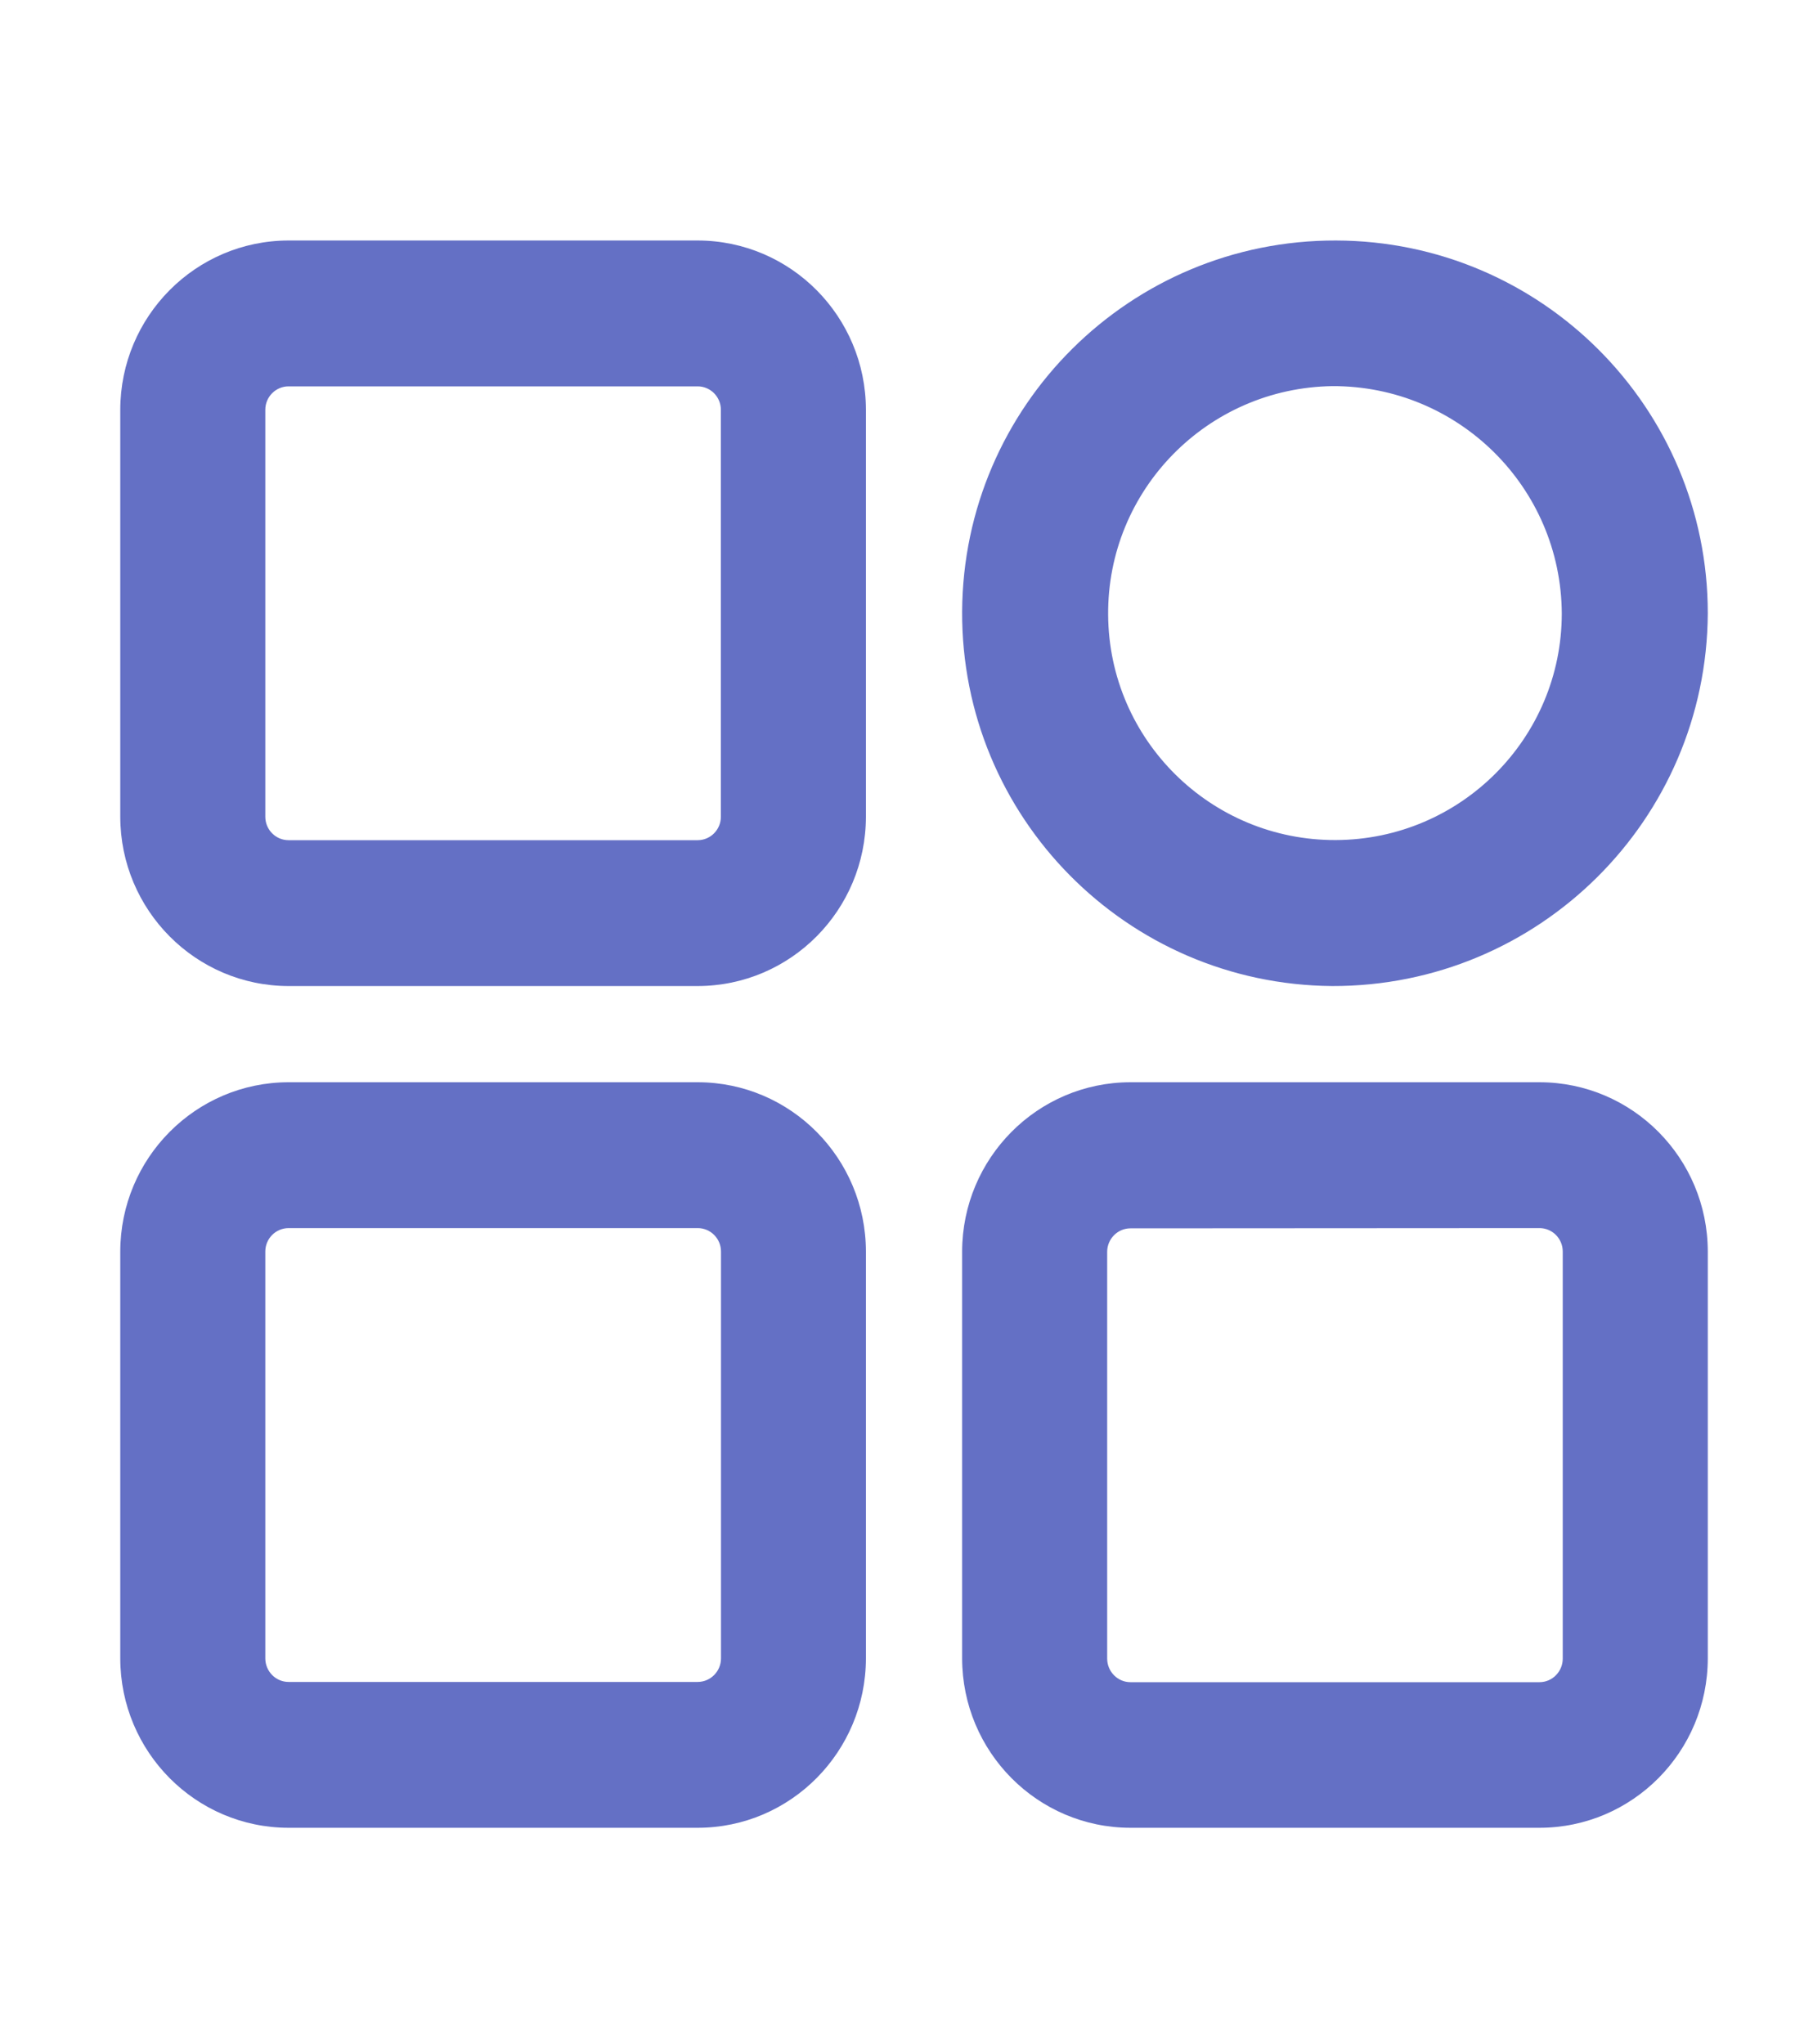 <?xml version="1.0" encoding="UTF-8"?>
<svg width="15px" height="17px" viewBox="0 0 15 17" version="1.1" xmlns="http://www.w3.org/2000/svg" xmlns:xlink="http://www.w3.org/1999/xlink">
    <title>Ico_menu_solutions Copy</title>
    <g id="Ico_menu_solutions-Copy" stroke="none" stroke-width="1" fill="none" fill-rule="evenodd">
        <g id="Ico/Category-Copy" transform="translate(1, 2)" fill="#6470C5" fill-rule="nonzero">
            <g id="category" transform="translate(0, 0)">
                <path d="M4.801,6.1 L1.399,6.1 C0.682,6.099 0.101,5.514 0.1,4.792 L0.1,1.408 C0.101,0.686 0.682,0.101 1.399,0.1 L4.801,0.1 C5.518,0.101 6.099,0.686 6.1,1.408 L6.1,4.792 C6.099,5.514 5.518,6.099 4.801,6.1 Z M1.399,1.113 C1.238,1.113 1.106,1.245 1.106,1.408 L1.106,4.792 C1.106,4.955 1.238,5.087 1.399,5.087 L4.801,5.087 C4.963,5.087 5.094,4.955 5.094,4.792 L5.094,1.408 C5.094,1.245 4.963,1.113 4.801,1.113 L1.399,1.113 Z" id="Shape"></path>
                <path d="M1.399,9.49247465e-06 L4.801,9.49247465e-06 C5.574,0.001 6.199,0.631 6.2,1.408 L6.2,4.792 C6.199,5.569 5.574,6.199 4.801,6.2 L1.399,6.2 C0.627,6.199 0.001,5.569 0,4.792 L0,1.408 C0.001,0.631 0.627,0.001 1.399,9.49247465e-06 Z M1.399,0.2 C0.738,0.201 0.201,0.741 0.2,1.408 L0.2,4.792 C0.201,5.459 0.738,5.999 1.399,6 L4.801,6 C5.463,5.999 5.999,5.459 6,4.792 L6,1.408 C5.999,0.741 5.463,0.201 4.801,0.2 L1.399,0.2 Z M4.801,1.013 C5.018,1.013 5.194,1.19 5.194,1.408 L5.194,4.792 C5.194,5.01 5.018,5.187 4.801,5.187 L1.399,5.187 C1.182,5.187 1.007,5.01 1.006,4.792 L1.006,1.408 C1.007,1.19 1.182,1.013 1.399,1.013 L4.801,1.013 Z M4.801,1.213 L1.399,1.213 C1.293,1.213 1.206,1.3 1.206,1.408 L1.206,4.792 C1.206,4.9 1.293,4.987 1.399,4.987 L4.801,4.987 C4.907,4.987 4.994,4.9 4.994,4.792 L4.994,1.408 C4.994,1.3 4.907,1.213 4.801,1.213 Z" id="Shape"></path>
                <path d="M4.802,13.1 L1.399,13.1 C0.682,13.099 0.101,12.514 0.1,11.791 L0.1,8.408 C0.101,7.686 0.682,7.101 1.399,7.1 L4.802,7.1 C5.519,7.101 6.099,7.686 6.1,8.408 L6.1,11.791 C6.099,12.513 5.519,13.099 4.802,13.1 Z M1.399,8.113 C1.238,8.113 1.107,8.245 1.106,8.408 L1.106,11.791 C1.106,11.954 1.238,12.087 1.399,12.087 L4.802,12.087 C4.964,12.086 5.094,11.954 5.095,11.791 L5.095,8.408 C5.094,8.245 4.963,8.113 4.802,8.113 L1.399,8.113 Z" id="Shape"></path>
                <path d="M1.399,7 L4.802,7 C5.574,7.001 6.199,7.631 6.2,8.408 L6.2,11.791 C6.199,12.568 5.574,13.199 4.802,13.2 L1.399,13.2 C0.627,13.199 0.001,12.569 0,11.791 L0,8.408 C0.001,7.631 0.627,7.001 1.399,7 Z M1.4,7.2 C0.738,7.201 0.201,7.741 0.2,8.408 L0.2,11.791 C0.201,12.459 0.738,12.999 1.399,13 L4.802,13 C5.463,12.999 5.999,12.458 6,11.791 L6,8.408 C5.999,7.741 5.463,7.201 4.802,7.2 L1.4,7.2 Z M4.802,8.013 C5.019,8.013 5.194,8.19 5.195,8.408 L5.195,11.792 C5.194,12.009 5.019,12.186 4.802,12.187 L1.399,12.187 C1.182,12.187 1.006,12.01 1.006,11.791 L1.006,8.408 C1.007,8.19 1.182,8.013 1.399,8.013 L4.802,8.013 Z M4.802,8.213 L1.4,8.213 C1.293,8.213 1.206,8.3 1.206,8.408 L1.206,11.791 C1.206,11.899 1.293,11.987 1.399,11.987 L4.801,11.987 C4.908,11.987 4.995,11.899 4.995,11.791 L4.995,8.408 C4.995,8.3 4.908,8.213 4.802,8.213 Z" id="Shape"></path>
                <path d="M11.801,13.1 L8.399,13.1 C7.682,13.099 7.101,12.514 7.1,11.791 L7.1,8.408 C7.101,7.686 7.682,7.101 8.399,7.1 L11.801,7.1 C12.518,7.101 13.099,7.686 13.1,8.408 L13.1,11.791 C13.099,12.514 12.518,13.099 11.801,13.1 L11.801,13.1 Z M8.399,8.115 C8.238,8.115 8.106,8.247 8.106,8.41 L8.106,11.793 C8.106,11.956 8.237,12.089 8.399,12.089 L11.801,12.089 C11.963,12.088 12.094,11.956 12.094,11.793 L12.094,8.408 C12.094,8.245 11.963,8.113 11.801,8.113 L8.399,8.115 Z" id="Shape"></path>
                <path d="M8.399,7 L11.801,7 C12.574,7.001 13.199,7.631 13.2,8.408 L13.2,11.791 C13.199,12.569 12.574,13.199 11.801,13.2 L8.399,13.2 C7.627,13.199 7.001,12.569 7,11.791 L7,8.408 C7.001,7.631 7.627,7.001 8.399,7 Z M8.399,7.2 C7.738,7.201 7.201,7.741 7.2,8.408 L7.2,11.791 C7.201,12.459 7.738,12.999 8.399,13 L11.801,13 C12.463,12.999 12.999,12.459 13,11.791 L13,8.408 C12.999,7.741 12.463,7.201 11.801,7.2 L8.399,7.2 Z M11.801,8.013 C12.018,8.013 12.194,8.19 12.194,8.408 L12.194,11.794 C12.194,12.011 12.018,12.188 11.801,12.189 L8.399,12.189 C8.182,12.189 8.006,12.012 8.006,11.793 L8.006,8.41 C8.007,8.192 8.182,8.016 8.399,8.015 L11.801,8.013 Z M11.801,8.213 L8.399,8.215 C8.293,8.215 8.206,8.303 8.206,8.41 L8.206,11.793 C8.206,11.901 8.293,11.989 8.399,11.989 L11.801,11.989 C11.907,11.989 11.994,11.901 11.994,11.793 L11.994,8.408 C11.994,8.3 11.907,8.213 11.801,8.213 Z" id="Shape"></path>
                <path d="M10.078,6.1 C8.424,6.088 7.092,4.739 7.1,3.085 C7.108,1.431 8.453,0.096 10.107,0.1 C11.761,0.104 13.1,1.446 13.1,3.1 C13.092,4.762 11.74,6.104 10.078,6.1 L10.078,6.1 Z M10.078,1.113 C8.984,1.126 8.105,2.02 8.114,3.115 C8.122,4.209 9.013,5.09 10.107,5.086 C11.202,5.082 12.086,4.194 12.086,3.1 C12.08,1.997 11.181,1.107 10.078,1.111 L10.078,1.113 Z" id="Shape"></path>
                <path d="M10.108,9.4887348e-06 C11.817,0.004 13.2,1.391 13.2,3.1 C13.191,4.818 11.795,6.204 10.077,6.2 C8.368,6.187 6.992,4.794 7,3.085 C7.009,1.376 8.399,-0.004 10.108,9.4887348e-06 Z M10.107,0.2 C8.508,0.196 7.208,1.487 7.2,3.086 C7.192,4.685 8.48,5.988 10.078,6 L10.249,5.995 C11.72,5.914 12.902,4.741 12.994,3.271 L13,3.1 C13,1.501 11.706,0.204 10.107,0.2 Z M12.186,3.1 C12.186,4.249 11.257,5.182 10.108,5.186 C8.958,5.191 8.022,4.265 8.014,3.115 C8.005,1.966 8.927,1.026 10.077,1.013 C11.236,1.007 12.179,1.941 12.186,3.1 Z M10.08,1.211 C9.04,1.225 8.206,2.075 8.214,3.114 C8.221,4.153 9.068,4.99 10.107,4.986 C11.146,4.982 11.986,4.139 11.986,3.101 C11.98,2.052 11.126,1.207 10.078,1.211 L10.08,1.211 Z" id="Shape"></path>
            </g>
        </g>
    </g>
</svg>